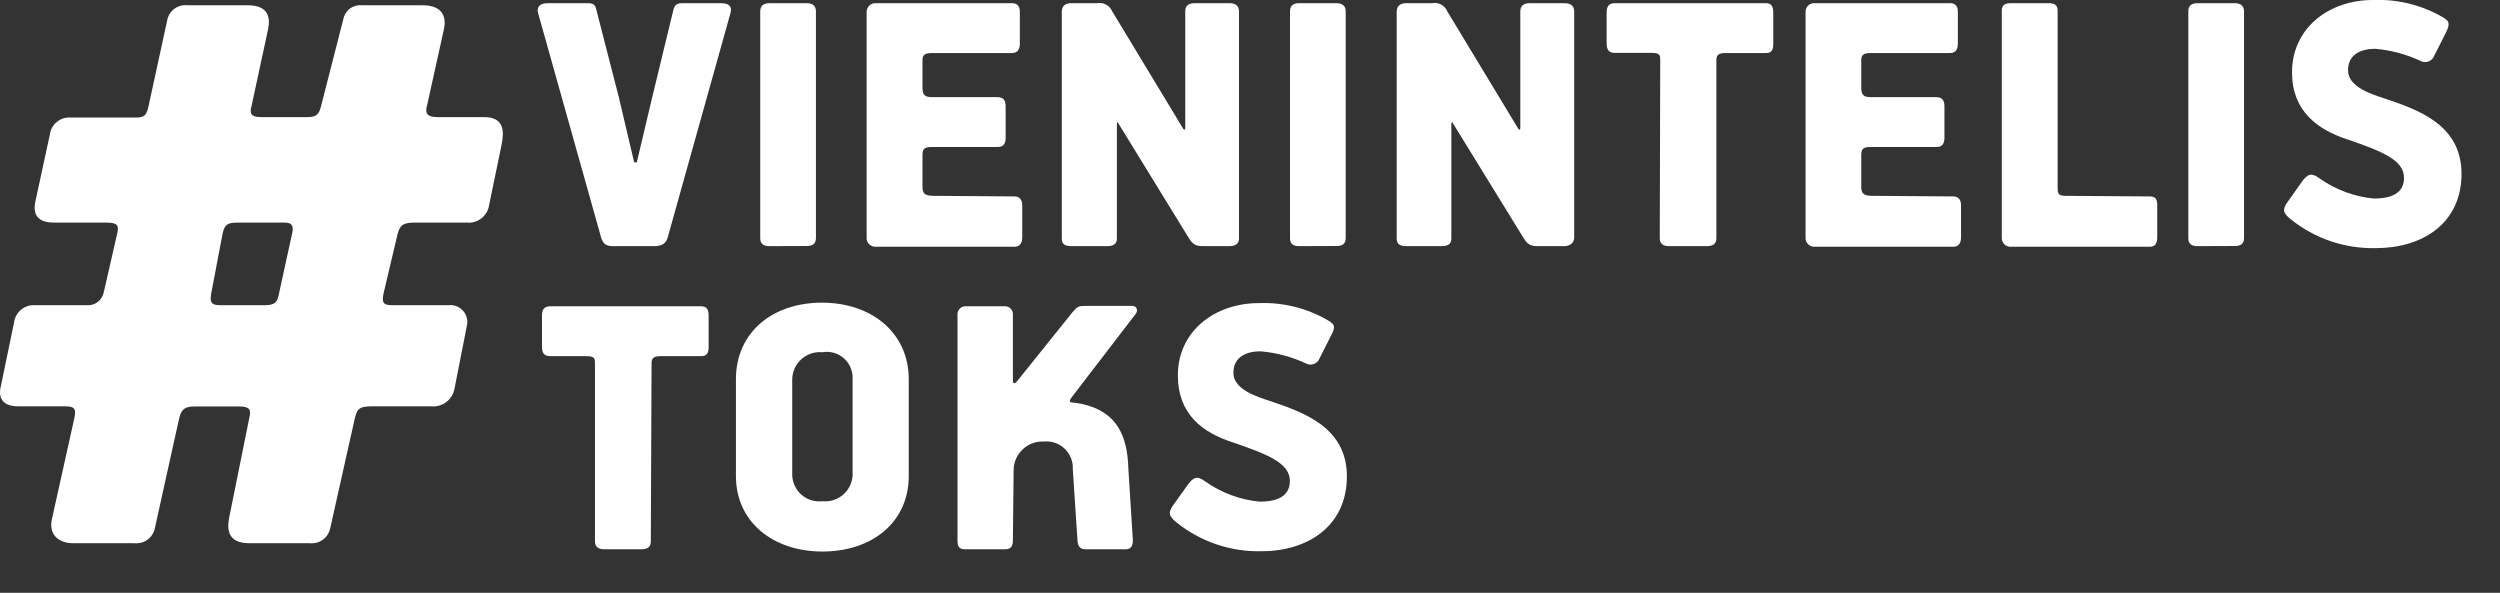 <svg width="194" height="46" viewBox="0 0 194 46" fill="none" xmlns="http://www.w3.org/2000/svg">
<rect x="0" y="0" width="194" height="46" fill="#333333" stroke="none"/>
<g clip-path="url(#clip0_367_109)">
<path d="M36.214 17.272H32.185C31.236 17.272 31.014 17.506 30.838 18.222L29.807 22.584C29.573 23.534 29.725 23.686 30.522 23.686H34.785C35.001 23.658 35.22 23.684 35.423 23.762C35.626 23.84 35.806 23.968 35.948 24.133C36.09 24.298 36.188 24.495 36.235 24.708C36.281 24.921 36.274 25.142 36.214 25.351L35.265 30.182C35.186 30.593 34.955 30.96 34.619 31.209C34.283 31.459 33.866 31.573 33.45 31.53H28.859C27.828 31.53 27.688 31.765 27.512 32.562L25.614 41.04C25.531 41.386 25.325 41.691 25.034 41.895C24.743 42.1 24.387 42.192 24.033 42.154H19.349C17.697 42.154 17.615 41.122 17.767 40.254L19.349 32.41C19.512 31.777 19.349 31.542 18.564 31.542H15.05C14.183 31.542 14.019 31.941 13.879 32.574L12.005 41.04C11.922 41.386 11.715 41.691 11.424 41.895C11.133 42.1 10.778 42.192 10.424 42.154H5.68C4.579 42.154 3.783 41.521 4.017 40.337L5.762 32.48C5.915 31.765 5.844 31.53 5.048 31.53H1.405C0.234 31.53 -0.176 30.897 0.07 29.948L1.089 25.034C1.136 24.637 1.337 24.274 1.647 24.022C1.958 23.77 2.354 23.65 2.752 23.686H6.711C7.024 23.714 7.336 23.624 7.585 23.433C7.835 23.242 8.003 22.964 8.058 22.654L9.089 18.151C9.241 17.506 9.159 17.272 8.21 17.272H4.181C2.916 17.272 2.518 16.639 2.752 15.607L3.865 10.459C3.912 10.063 4.113 9.701 4.424 9.451C4.735 9.201 5.131 9.083 5.528 9.123H10.541C11.173 9.123 11.337 8.958 11.49 8.407L12.989 1.513C13.067 1.169 13.27 0.867 13.557 0.663C13.845 0.46 14.197 0.37 14.546 0.41H19.231C20.895 0.41 20.965 1.442 20.812 2.228L19.524 8.208C19.36 8.771 19.442 9.087 20.239 9.087H23.869C24.584 9.087 24.748 8.841 24.9 8.29L26.645 1.477C26.711 1.148 26.898 0.855 27.169 0.657C27.44 0.46 27.776 0.372 28.109 0.41H32.794C34.457 0.41 34.621 1.442 34.457 2.228L33.134 8.208C32.97 8.771 33.134 9.087 33.918 9.087H37.561C39.142 9.087 39.142 10.19 38.908 11.304L37.959 15.888C37.906 16.302 37.694 16.677 37.368 16.936C37.042 17.195 36.628 17.315 36.214 17.272ZM18.412 17.272C17.545 17.272 17.392 17.506 17.24 18.304L16.397 22.736C16.233 23.534 16.479 23.686 17.111 23.686H20.508C21.375 23.686 21.539 23.451 21.679 22.654L22.628 18.304C22.792 17.671 22.792 17.272 22.077 17.272H18.412Z" fill="white"/>
<path d="M51.815 18.421C51.686 18.878 51.381 19.101 50.772 19.101H47.633C47.153 19.101 46.849 19.031 46.661 18.48L41.754 1.008C41.66 0.668 41.754 0.246 42.515 0.246H45.502C45.865 0.246 46.169 0.246 46.263 0.704L48.02 7.54L49.191 12.511C49.191 12.629 49.413 12.664 49.437 12.511L50.608 7.563L52.271 0.704C52.388 0.27 52.693 0.246 53.033 0.246H55.949C56.745 0.246 56.781 0.668 56.687 1.008L51.815 18.421Z" fill="white"/>
<path d="M59.732 19.101C59.275 19.101 58.994 18.949 58.994 18.48V0.879C58.994 0.422 59.275 0.246 59.732 0.246H62.59C62.988 0.246 63.316 0.399 63.316 0.879V18.468C63.316 18.937 63.047 19.09 62.59 19.09L59.732 19.101Z" fill="white"/>
<path d="M78.717 15.243C79.08 15.243 79.326 15.454 79.326 15.935V18.409C79.326 18.867 79.139 19.148 78.717 19.148H67.989C67.89 19.157 67.79 19.144 67.696 19.11C67.603 19.076 67.518 19.022 67.447 18.952C67.377 18.881 67.323 18.796 67.289 18.702C67.255 18.609 67.242 18.509 67.251 18.409V0.973C67.244 0.875 67.258 0.776 67.293 0.684C67.328 0.592 67.382 0.508 67.452 0.439C67.522 0.37 67.607 0.317 67.699 0.283C67.792 0.25 67.891 0.237 67.989 0.246H78.53C78.893 0.246 79.139 0.422 79.139 0.915V3.389C79.139 3.846 78.952 4.116 78.53 4.116H72.311C71.702 4.116 71.585 4.303 71.585 4.702V6.777C71.585 7.352 71.737 7.54 72.346 7.54H77.406C77.886 7.54 78.038 7.809 78.038 8.267V10.682C78.038 11.139 77.886 11.409 77.406 11.409H72.252C71.678 11.409 71.585 11.62 71.585 12.054V14.516C71.585 15.068 71.831 15.197 72.463 15.197L78.717 15.243Z" fill="white"/>
<path d="M95.407 19.101H93.486C93.006 19.101 92.666 19.101 92.315 18.573L86.752 9.521C86.752 9.451 86.67 9.521 86.67 9.58V18.515C86.67 18.972 86.365 19.101 85.874 19.101H83.156C82.664 19.101 82.395 18.972 82.395 18.515V0.915C82.395 0.457 82.664 0.246 83.156 0.246H85.136C85.374 0.203 85.619 0.242 85.832 0.357C86.045 0.472 86.212 0.656 86.307 0.879L91.823 10.002C91.917 10.119 91.975 10.061 91.975 9.932V0.879C91.975 0.422 92.245 0.246 92.737 0.246H95.384C95.817 0.246 96.145 0.399 96.145 0.879V18.468C96.168 18.878 95.899 19.101 95.407 19.101Z" fill="white"/>
<path d="M100.83 19.101C100.373 19.101 100.104 18.949 100.104 18.48V0.879C100.104 0.422 100.373 0.246 100.83 0.246H103.699C104.098 0.246 104.426 0.399 104.426 0.879V18.468C104.426 18.937 104.156 19.09 103.699 19.09L100.83 19.101Z" fill="white"/>
<path d="M121.373 19.101H119.464C118.972 19.101 118.644 19.101 118.293 18.574L112.718 9.521C112.718 9.451 112.624 9.521 112.624 9.58V18.515C112.624 18.972 112.319 19.101 111.828 19.101H109.146C108.665 19.101 108.384 18.972 108.384 18.515V0.915C108.384 0.457 108.665 0.246 109.146 0.246H111.137C111.375 0.201 111.621 0.239 111.835 0.354C112.048 0.47 112.215 0.655 112.308 0.879L117.824 10.002C117.918 10.119 117.976 10.061 117.976 9.932V0.879C117.976 0.422 118.258 0.246 118.738 0.246H121.396C121.818 0.246 122.158 0.399 122.158 0.879V18.468C122.134 18.878 121.806 19.101 121.373 19.101Z" fill="white"/>
<path d="M137.032 4.116H133.858C133.308 4.116 133.191 4.327 133.191 4.667V18.48C133.191 18.949 132.909 19.101 132.429 19.101H129.536C129.103 19.101 128.798 18.949 128.798 18.48L128.834 4.69C128.834 4.315 128.834 4.104 128.189 4.104H125.32C124.828 4.104 124.676 3.834 124.676 3.377V0.973C124.676 0.516 124.828 0.246 125.32 0.246H137.032C137.454 0.246 137.606 0.492 137.606 0.973V3.389C137.606 3.846 137.512 4.116 137.032 4.116Z" fill="white"/>
<path d="M151.567 15.243C151.93 15.243 152.176 15.454 152.176 15.935V18.409C152.176 18.867 151.989 19.148 151.567 19.148H140.839C140.74 19.155 140.642 19.141 140.55 19.106C140.457 19.072 140.374 19.017 140.305 18.947C140.236 18.877 140.183 18.792 140.15 18.699C140.116 18.607 140.104 18.508 140.112 18.409V0.973C140.103 0.876 140.116 0.777 140.149 0.685C140.183 0.592 140.236 0.509 140.305 0.439C140.374 0.37 140.458 0.317 140.55 0.283C140.643 0.25 140.741 0.237 140.839 0.246H151.321C151.684 0.246 151.93 0.422 151.93 0.915V3.389C151.93 3.846 151.743 4.116 151.321 4.116H145.16C144.551 4.116 144.434 4.303 144.434 4.702V6.777C144.434 7.352 144.586 7.54 145.195 7.54H150.255C150.735 7.54 150.888 7.809 150.888 8.267V10.682C150.888 11.139 150.735 11.409 150.255 11.409H145.102C144.528 11.409 144.434 11.62 144.434 12.054V14.516C144.434 15.068 144.68 15.197 145.313 15.197L151.567 15.243Z" fill="white"/>
<path d="M166.828 15.243C167.191 15.243 167.402 15.396 167.402 15.877V18.409C167.402 18.867 167.249 19.148 166.828 19.148H156.076C155.977 19.157 155.877 19.144 155.783 19.11C155.69 19.076 155.605 19.022 155.534 18.952C155.464 18.881 155.41 18.796 155.376 18.702C155.342 18.609 155.329 18.509 155.338 18.409V0.821C155.338 0.363 155.619 0.246 156.076 0.246H158.934C159.367 0.246 159.672 0.34 159.672 0.821V14.493C159.672 14.95 159.672 15.197 160.246 15.197L166.828 15.243Z" fill="white"/>
<path d="M170.541 19.101C170.084 19.101 169.814 18.949 169.814 18.48V0.879C169.814 0.422 170.084 0.246 170.541 0.246H173.41C173.808 0.246 174.136 0.399 174.136 0.879V18.468C174.136 18.937 173.867 19.09 173.41 19.09L170.541 19.101Z" fill="white"/>
<path d="M184.373 19.254C181.961 19.313 179.607 18.511 177.732 16.991C177.181 16.533 177.064 16.264 177.556 15.619L178.727 13.965C179.243 13.332 179.547 13.543 180.004 13.848C181.247 14.724 182.696 15.262 184.209 15.408C186.282 15.408 186.551 14.458 186.551 13.789C186.551 12.441 184.9 11.749 182.1 10.799C179.817 10.037 177.861 8.607 177.861 5.617C177.861 2.169 180.73 -2.68284e-05 184.138 -2.68284e-05C186.036 -0.08 187.917 0.384 189.561 1.337C190.053 1.642 190.17 1.794 189.784 2.568L188.894 4.327C188.856 4.428 188.798 4.521 188.721 4.597C188.645 4.674 188.553 4.733 188.452 4.771C188.351 4.809 188.243 4.825 188.135 4.817C188.027 4.809 187.922 4.778 187.828 4.725C186.721 4.208 185.531 3.891 184.314 3.787C183.272 3.787 182.206 4.174 182.206 5.464C182.206 6.754 184.068 7.317 184.982 7.622C187.511 8.478 191.013 9.603 191.013 13.485C191.013 17.366 187.945 19.254 184.373 19.254Z" fill="white"/>
<path d="M54.403 27.638H51.229C50.678 27.638 50.561 27.849 50.561 28.189L50.503 42.013C50.503 42.471 50.222 42.623 49.742 42.623H46.907C46.474 42.623 46.169 42.471 46.169 42.013V28.224C46.169 27.849 46.169 27.638 45.525 27.638H42.703C42.211 27.638 42.058 27.368 42.058 26.911V24.495C42.058 24.038 42.211 23.768 42.703 23.768H54.415C54.836 23.768 54.989 24.014 54.989 24.495V26.969C54.977 27.368 54.883 27.638 54.403 27.638Z" fill="white"/>
<path d="M63.819 42.799C60.036 42.799 57.108 40.547 57.108 36.936V29.431C57.108 25.808 59.919 23.487 63.784 23.487C67.649 23.487 70.519 25.832 70.519 29.431V36.936C70.519 40.547 67.649 42.799 63.819 42.799ZM66.162 29.408C66.177 29.108 66.124 28.808 66.008 28.531C65.891 28.253 65.714 28.006 65.489 27.807C65.264 27.607 64.997 27.461 64.708 27.379C64.419 27.297 64.115 27.281 63.819 27.333C63.528 27.305 63.233 27.338 62.954 27.429C62.676 27.52 62.419 27.668 62.199 27.862C61.98 28.057 61.802 28.294 61.678 28.56C61.554 28.826 61.485 29.115 61.477 29.408V36.913C61.491 37.2 61.564 37.482 61.692 37.74C61.819 37.998 61.998 38.227 62.218 38.413C62.438 38.599 62.693 38.738 62.969 38.821C63.244 38.903 63.534 38.928 63.819 38.894C64.104 38.923 64.392 38.894 64.665 38.81C64.939 38.725 65.192 38.586 65.411 38.401C65.629 38.216 65.809 37.989 65.938 37.733C66.067 37.478 66.143 37.198 66.162 36.913V29.408Z" fill="white"/>
<path d="M87.911 41.943C87.911 42.4 87.736 42.623 87.361 42.623H84.234C83.8 42.623 83.648 42.377 83.613 41.943L83.25 36.42C83.267 36.124 83.219 35.828 83.111 35.553C83.002 35.277 82.835 35.028 82.622 34.823C82.408 34.618 82.153 34.462 81.873 34.365C81.593 34.268 81.296 34.233 81.001 34.263C80.706 34.248 80.41 34.293 80.132 34.394C79.853 34.495 79.598 34.651 79.38 34.852C79.162 35.052 78.986 35.294 78.862 35.563C78.738 35.833 78.669 36.124 78.659 36.42L78.6 41.943C78.6 42.377 78.448 42.623 78.015 42.623H74.852C74.419 42.623 74.302 42.377 74.302 41.943V24.436C74.294 24.344 74.307 24.25 74.34 24.163C74.373 24.076 74.425 23.997 74.493 23.933C74.56 23.869 74.641 23.821 74.73 23.792C74.819 23.764 74.912 23.755 75.005 23.768H77.956C78.044 23.763 78.132 23.776 78.215 23.808C78.297 23.84 78.371 23.89 78.432 23.953C78.494 24.017 78.54 24.093 78.569 24.176C78.598 24.26 78.609 24.349 78.6 24.436V29.537C78.6 29.866 78.811 29.748 78.963 29.537L83.227 24.225C83.625 23.768 83.683 23.733 84.398 23.733H87.841C88.216 23.733 88.368 24.108 88.087 24.413L83.156 30.839C82.981 31.061 82.945 31.237 83.227 31.237C83.502 31.264 83.776 31.307 84.046 31.366C86.752 32 87.49 33.923 87.56 36.361L87.911 41.943Z" fill="white"/>
<path d="M97.913 42.775C95.498 42.838 93.139 42.035 91.261 40.512C90.722 40.055 90.594 39.785 91.085 39.14L92.257 37.499C92.772 36.854 93.088 37.065 93.545 37.37C94.787 38.248 96.236 38.785 97.75 38.929C99.811 38.929 100.092 37.98 100.092 37.311C100.092 35.963 98.441 35.271 95.641 34.321C93.299 33.559 91.402 32.128 91.402 29.138C91.402 25.691 94.271 23.522 97.679 23.522C99.567 23.447 101.437 23.915 103.067 24.87C103.559 25.175 103.676 25.328 103.289 26.043L102.399 27.802C102.362 27.903 102.303 27.995 102.227 28.072C102.151 28.149 102.059 28.208 101.958 28.246C101.857 28.284 101.748 28.3 101.641 28.292C101.533 28.284 101.428 28.253 101.333 28.2C100.227 27.683 99.037 27.365 97.82 27.262C96.778 27.262 95.712 27.649 95.712 28.939C95.712 30.229 97.574 30.792 98.487 31.097C101.017 31.953 104.519 33.09 104.519 36.959C104.519 40.829 101.474 42.775 97.913 42.775Z" fill="white"/>
</g>
<defs>
<clipPath id="clip0_367_109">
<rect width="194" height="46" fill="white"/>
</clipPath>
</defs>
</svg>
